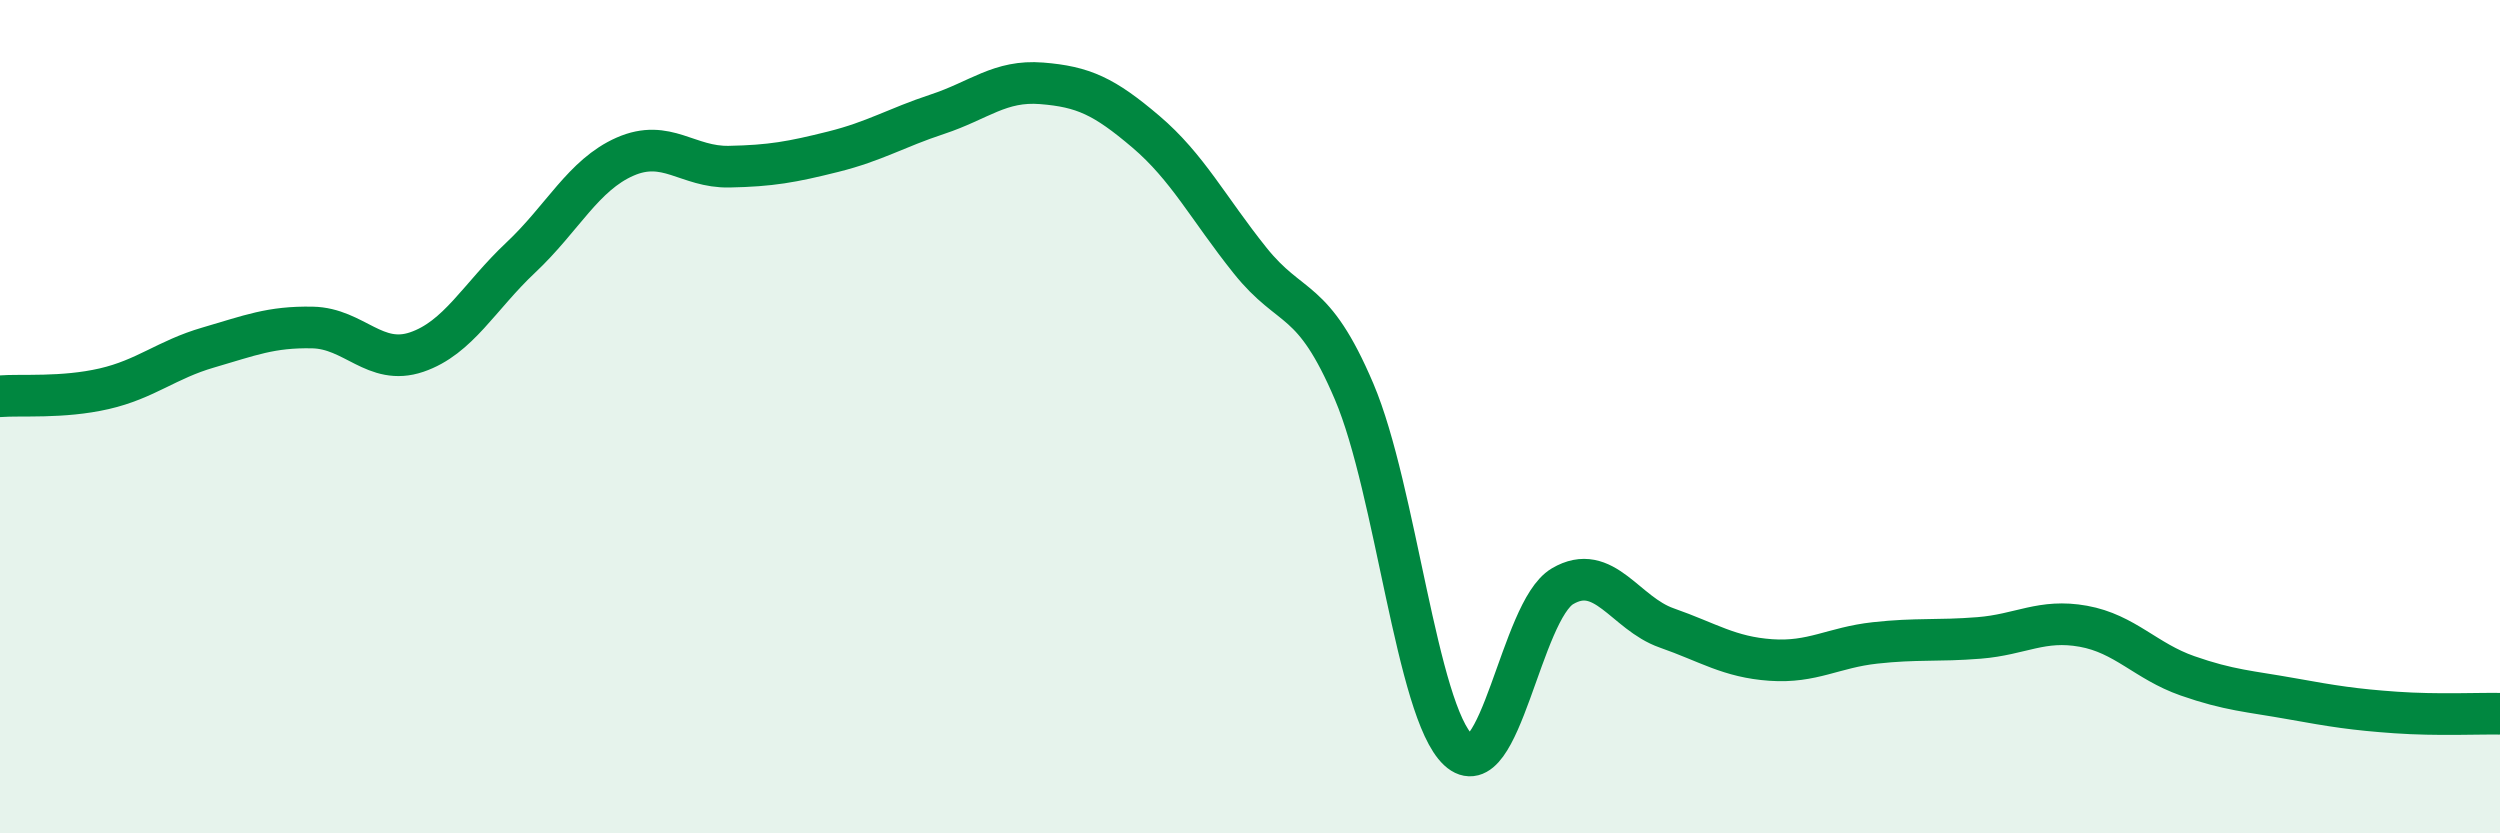
    <svg width="60" height="20" viewBox="0 0 60 20" xmlns="http://www.w3.org/2000/svg">
      <path
        d="M 0,9.51 C 0.5,9.47 1.5,9.56 2.5,9.33 C 3.5,9.1 4,8.63 5,8.34 C 6,8.05 6.5,7.84 7.5,7.86 C 8.5,7.88 9,8.79 10,8.45 C 11,8.11 11.5,7.12 12.5,6.18 C 13.5,5.24 14,4.2 15,3.76 C 16,3.32 16.5,4.02 17.5,4 C 18.5,3.98 19,3.89 20,3.64 C 21,3.39 21.5,3.07 22.5,2.74 C 23.5,2.41 24,1.92 25,2 C 26,2.08 26.5,2.31 27.5,3.16 C 28.5,4.01 29,5 30,6.25 C 31,7.5 31.5,7.05 32.5,9.4 C 33.5,11.75 34,17.07 35,18 C 36,18.93 36.5,14.66 37.5,14.07 C 38.5,13.48 39,14.72 40,15.07 C 41,15.42 41.5,15.77 42.5,15.84 C 43.5,15.91 44,15.54 45,15.43 C 46,15.32 46.5,15.39 47.5,15.31 C 48.5,15.23 49,14.85 50,15.03 C 51,15.21 51.5,15.87 52.5,16.22 C 53.5,16.57 54,16.59 55,16.77 C 56,16.95 56.5,17.03 57.5,17.1 C 58.5,17.17 59.5,17.12 60,17.13L60 20L0 20Z"
        fill="#008740"
        opacity="0.1"
        stroke-linecap="round"
        stroke-linejoin="round"
      />
      <path
        d="M 0,9.51 C 0.5,9.47 1.5,9.56 2.5,9.33 C 3.5,9.1 4,8.63 5,8.34 C 6,8.05 6.5,7.84 7.5,7.86 C 8.5,7.88 9,8.79 10,8.45 C 11,8.11 11.5,7.12 12.5,6.18 C 13.5,5.24 14,4.2 15,3.76 C 16,3.32 16.5,4.02 17.5,4 C 18.5,3.98 19,3.89 20,3.64 C 21,3.39 21.5,3.07 22.5,2.74 C 23.5,2.41 24,1.92 25,2 C 26,2.08 26.5,2.31 27.5,3.16 C 28.5,4.01 29,5 30,6.25 C 31,7.5 31.5,7.05 32.5,9.4 C 33.5,11.75 34,17.07 35,18 C 36,18.93 36.5,14.66 37.5,14.07 C 38.5,13.48 39,14.72 40,15.07 C 41,15.42 41.5,15.77 42.5,15.84 C 43.5,15.91 44,15.54 45,15.43 C 46,15.32 46.5,15.39 47.5,15.31 C 48.5,15.23 49,14.85 50,15.03 C 51,15.21 51.5,15.87 52.5,16.22 C 53.5,16.57 54,16.59 55,16.77 C 56,16.95 56.5,17.03 57.5,17.1 C 58.5,17.17 59.5,17.12 60,17.13"
        stroke="#008740"
        stroke-width="1"
        fill="none"
        stroke-linecap="round"
        stroke-linejoin="round"
      />
    </svg>
  